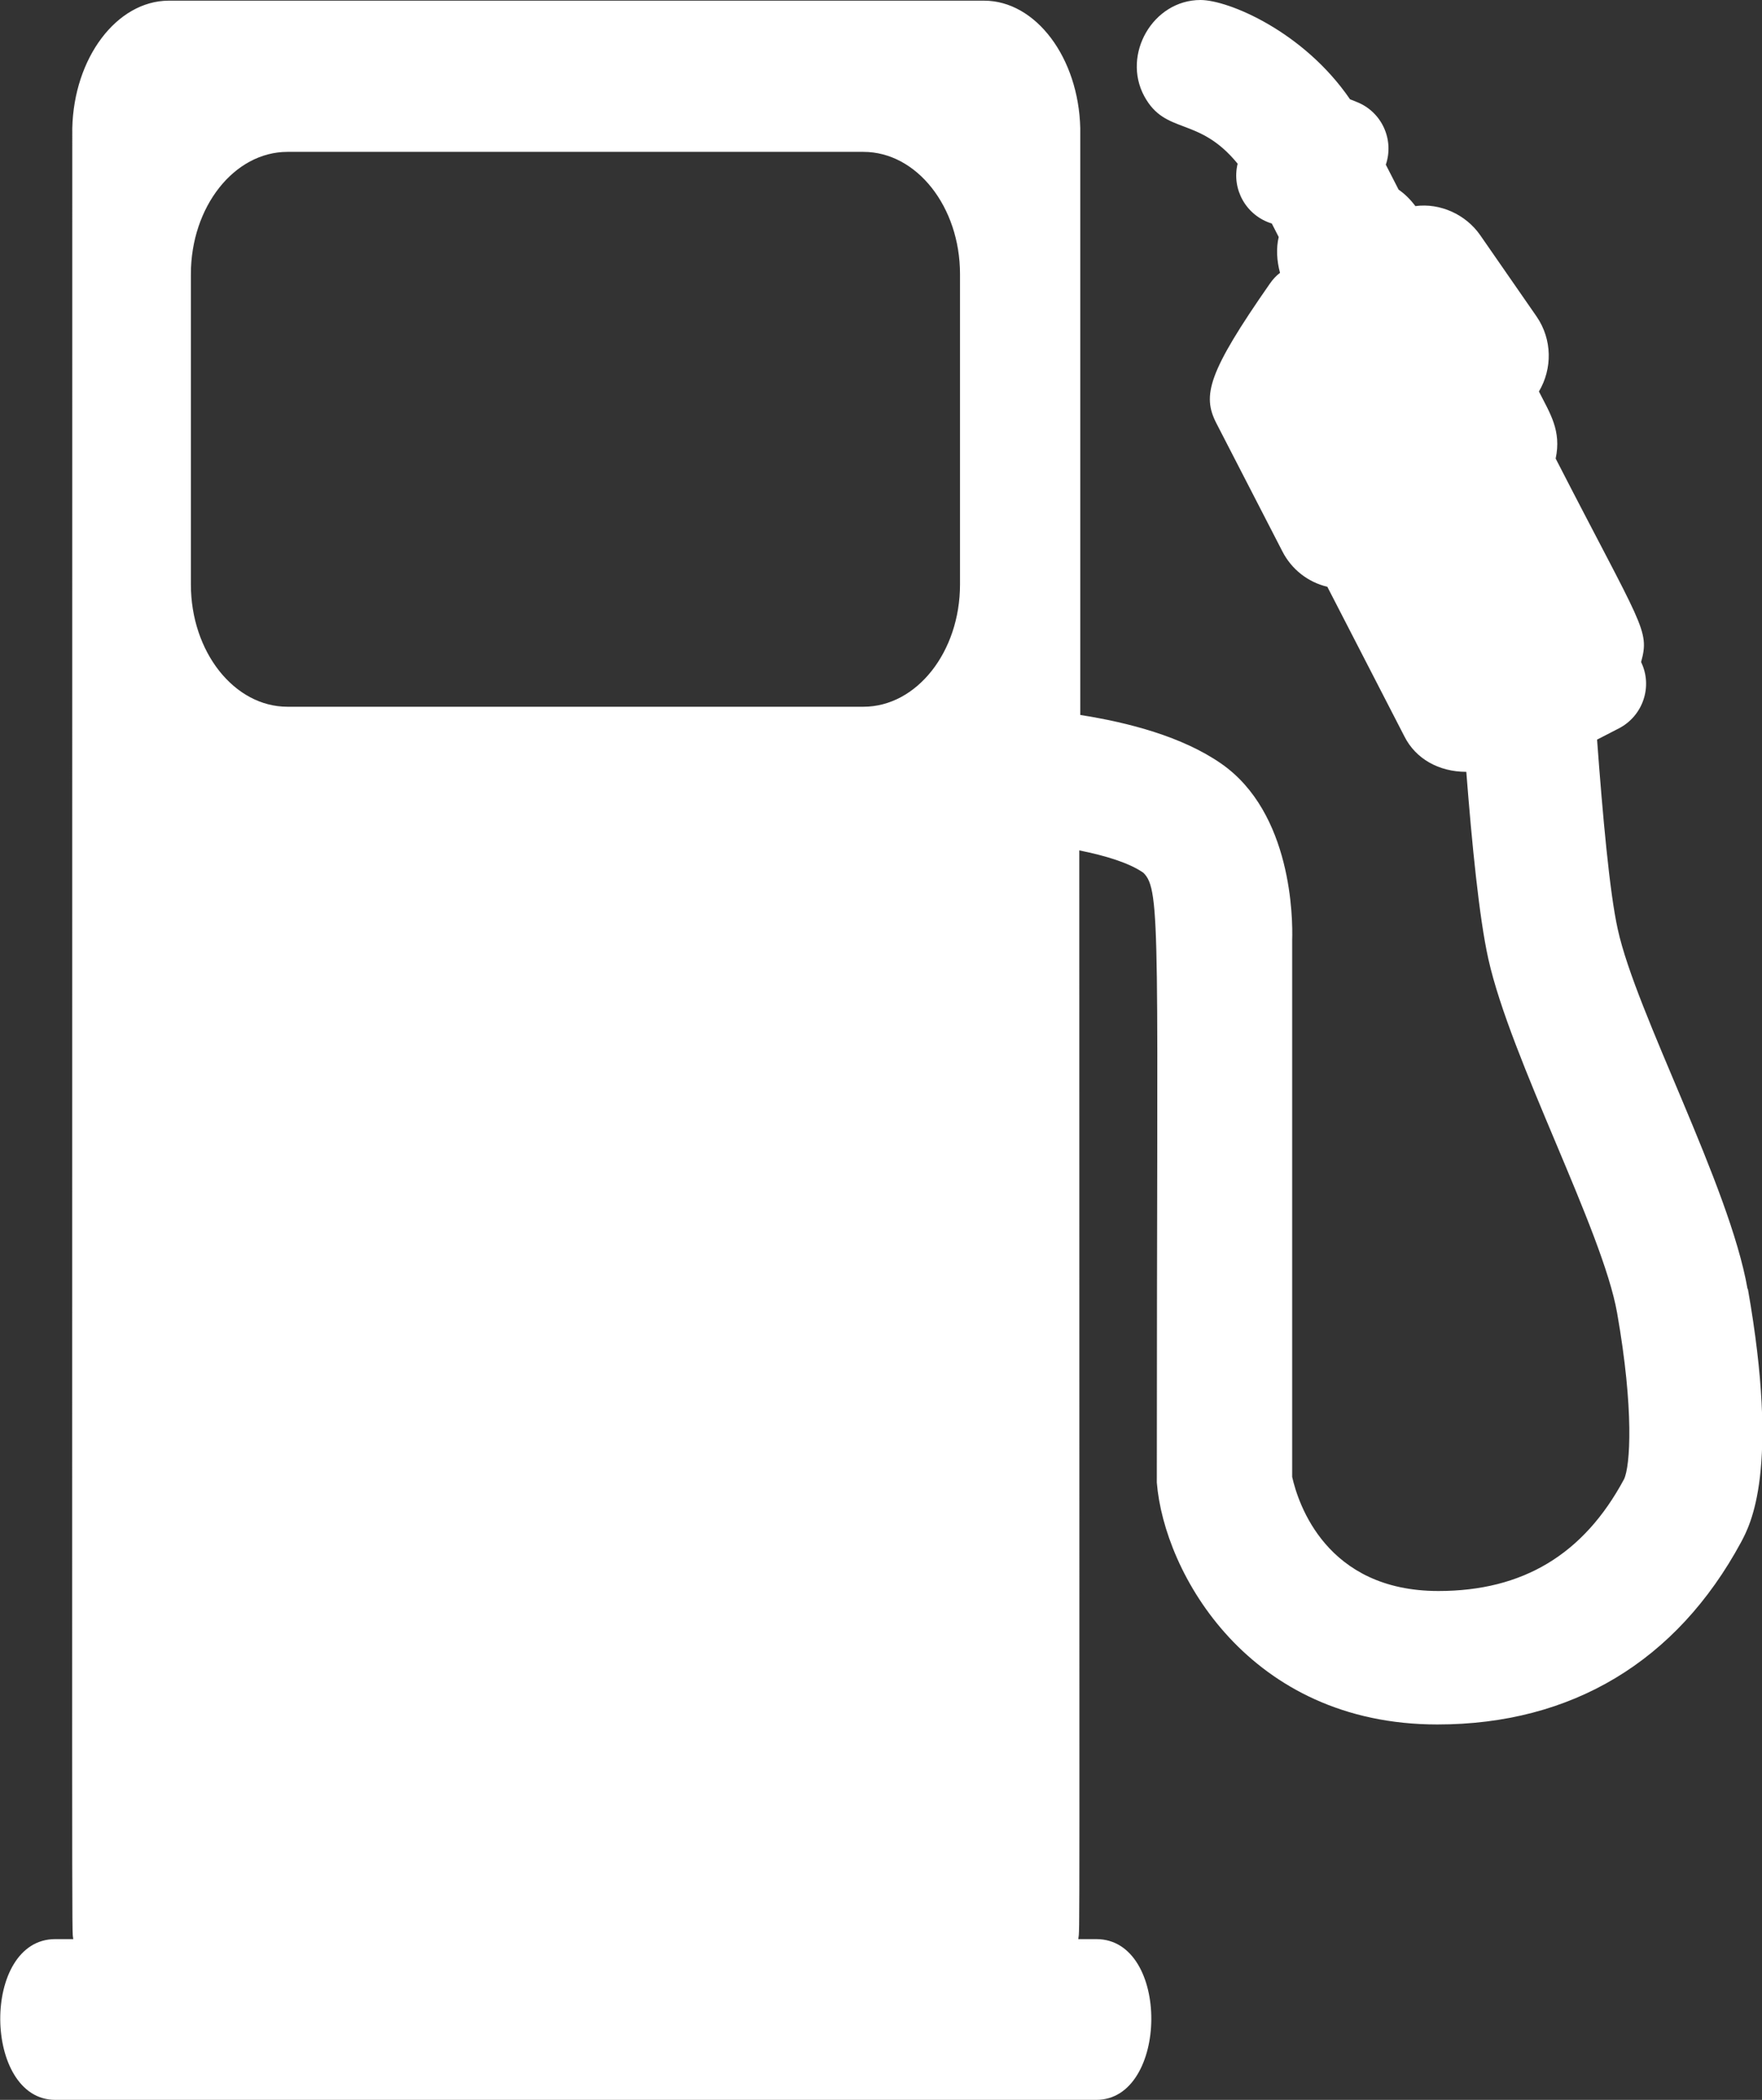 <svg xmlns="http://www.w3.org/2000/svg" data-name="レイヤー 2" viewBox="0 0 53.63 63.88"><rect x="0" y="0" width="53.63" height="63.88" fill="#333333" stroke="none"/><path d="M53.19 39.21c-.55-3.15-3.39-8.38-3.95-10.94-.25-1.12-.46-3.47-.63-5.77l.66-.34c.74-.38 1.04-1.28.68-2.02.27-.98.04-1.05-2.6-6.19.18-.85-.17-1.37-.51-2.04.41-.69.41-1.58-.07-2.28l-1.72-2.48c-.44-.63-1.22-.98-1.97-.88-.15-.2-.32-.37-.51-.5l-.39-.76c.26-.76-.12-1.61-.89-1.91l-.2-.08C39.68.96 37.39 0 36.54 0c-1.45 0-2.4 1.66-1.71 2.93.65 1.19 1.65.59 2.84 2.05-.19.78.26 1.58 1.04 1.82l.21.41c-.08.34-.06.72.04 1.09-.12.09-.22.2-.31.33-1.89 2.71-2.06 3.4-1.63 4.24l2.01 3.9c.28.55.78.94 1.37 1.08l2.35 4.56c.34.67 1.04 1.07 1.88 1.07.17 2.18.39 4.43.67 5.69.68 3.05 3.48 8.26 3.92 10.77.52 2.95.4 4.67.21 5.06-1.23 2.29-3.08 3.4-5.65 3.4-3.42 0-4.27-2.67-4.45-3.47V28.59c.02-.63 0-3.86-2.16-5.36-1.18-.82-2.82-1.25-4.29-1.48V3.9C32.83 1.76 31.53.02 29.95.02H5.13C3.55.03 2.25 1.76 2.2 3.9c0 58.04-.02 54.62.03 55.09h-.55c-2.26 0-2.2 4.89 0 4.89h31.69c2.2 0 2.26-4.89 0-4.89h-.55c.05-.46.03 1.82.03-33.12.8.16 1.52.38 1.95.68.55.53.41 1.8.41 18.55.22 2.75 2.8 7.36 8.54 7.36 4.09 0 7.28-1.92 9.24-5.54.29-.54 1.18-2.2.21-7.71ZM29.22 17.78c0 2.05-1.32 3.72-2.94 3.72H8.75c-1.62 0-2.94-1.67-2.94-3.72V8.34c0-2.05 1.32-3.72 2.94-3.72h17.53c1.62 0 2.94 1.67 2.94 3.72z" style="fill:#fff"/></svg>